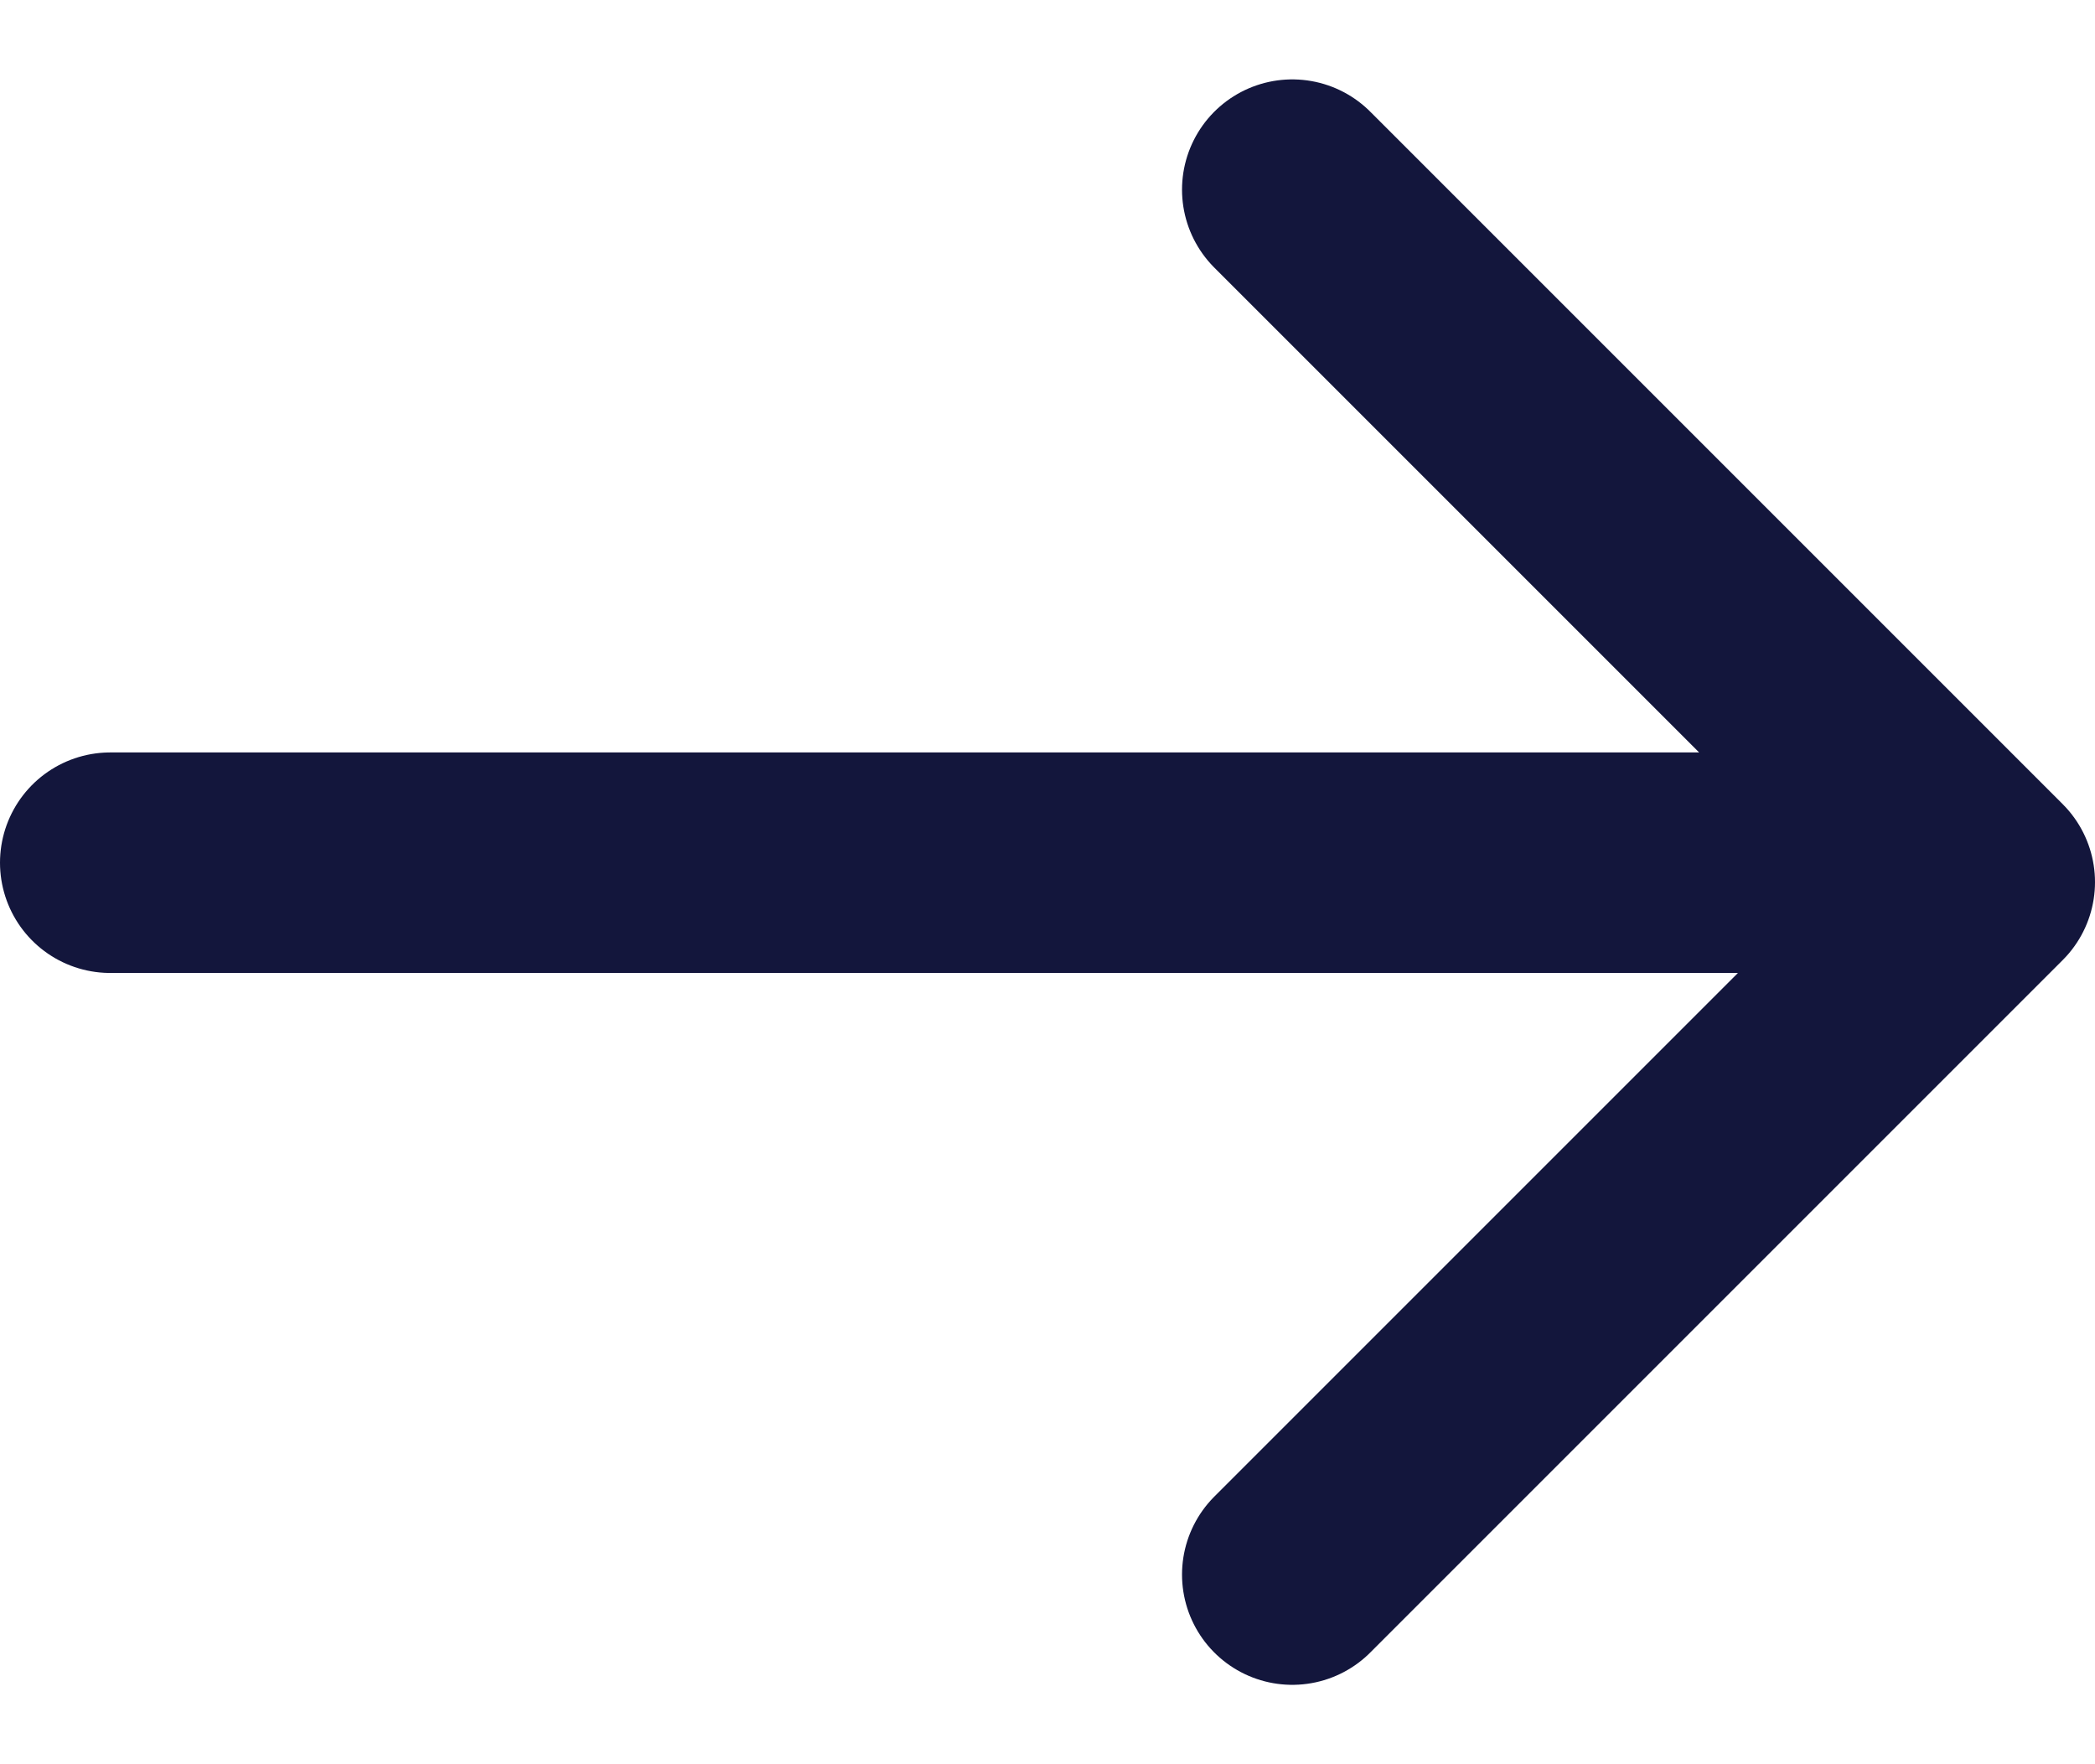 <svg width="19" height="16" viewBox="0 0 19 16" fill="none" xmlns="http://www.w3.org/2000/svg">
<path d="M1 7.824H17M11.72 1.72L18 8L11.72 14.28" stroke="#13163C" stroke-width="2" stroke-linecap="round" stroke-linejoin="round"/>
</svg>
